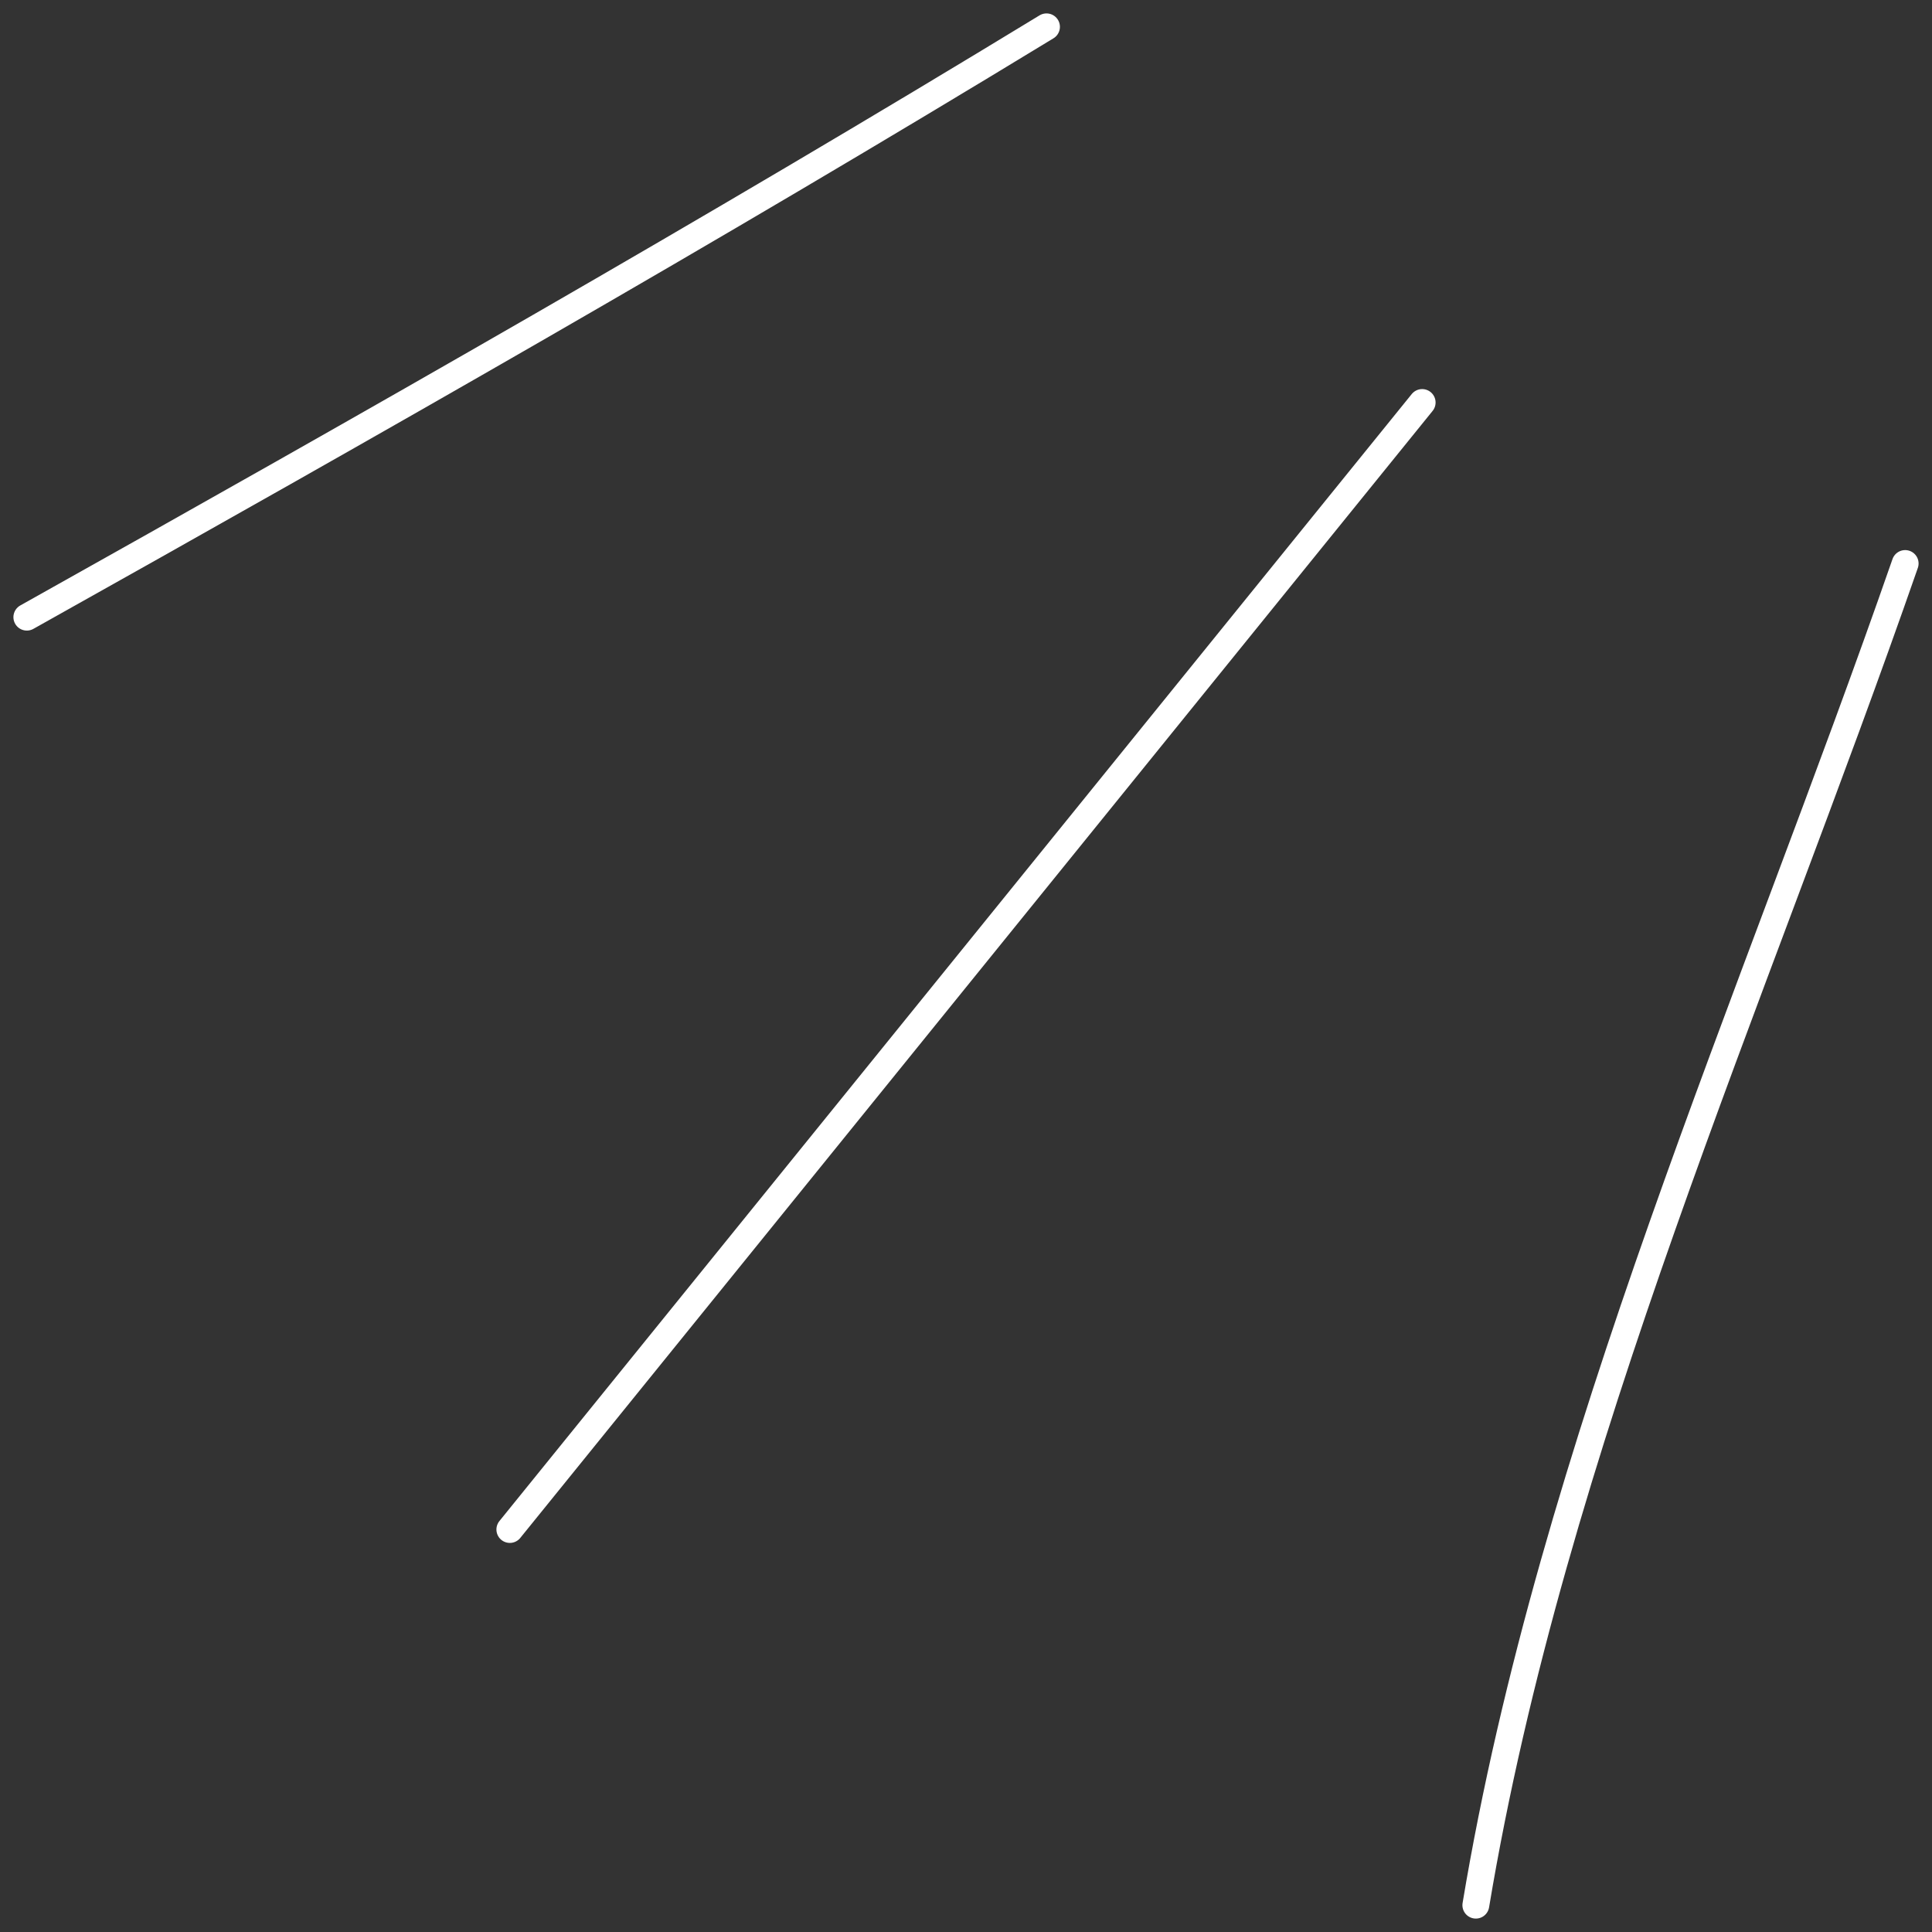 <?xml version="1.0" encoding="UTF-8"?> <svg xmlns="http://www.w3.org/2000/svg" width="72" height="72" viewBox="0 0 72 72" fill="none"><rect x="0" y="0" width="72" height="72" fill="#333333" stroke="none"/> <path d="M39 1C26.462 8.637 13.796 15.834 1 23" stroke="white" stroke-linecap="round"></path> <path d="M53 15L19 57" stroke="white" stroke-linecap="round"></path> <path d="M71 21C65.36 37.227 57.84 53.958 55 71" stroke="white" stroke-linecap="round"></path> </svg> 